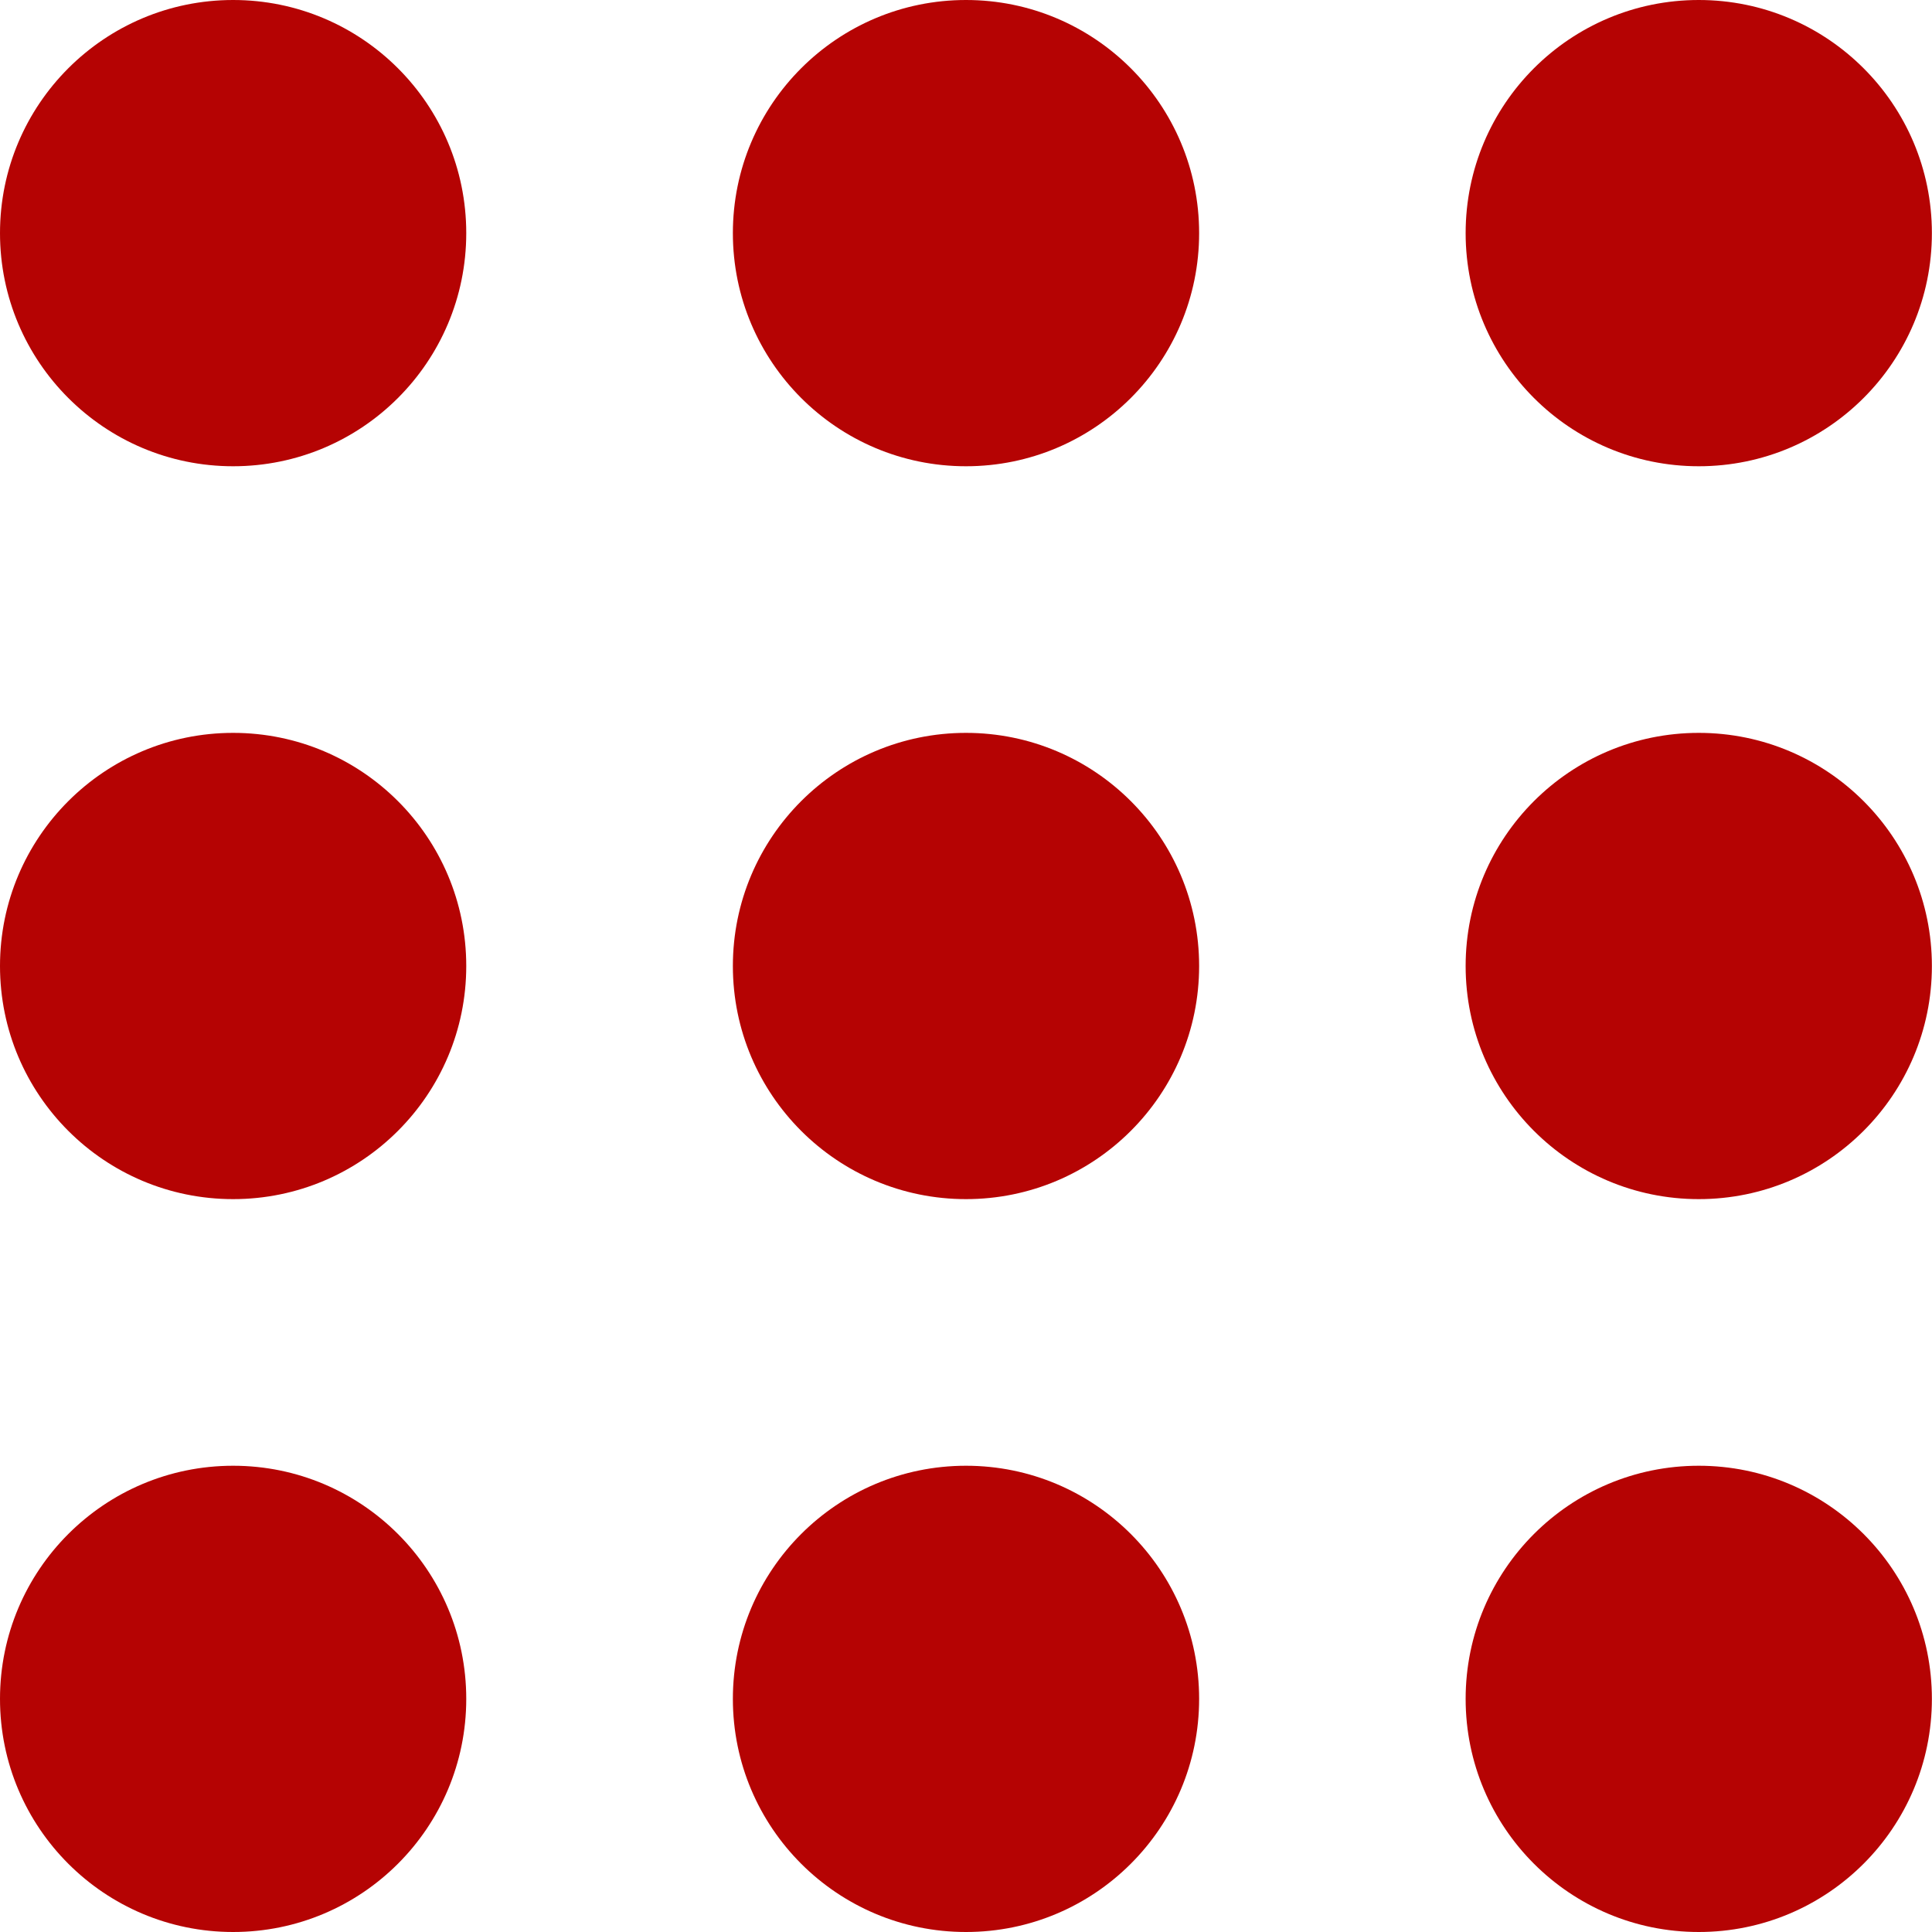 <svg width="18" height="18" viewBox="0 0 18 18" fill="none" xmlns="http://www.w3.org/2000/svg">
<circle cx="2.172" cy="2.172" r="2.172" fill="#B50303"/>
<circle cx="2.172" cy="9" r="2.172" fill="#B50303"/>
<circle cx="2.172" cy="15.828" r="2.172" fill="#B50303"/>
<circle cx="9" cy="2.172" r="2.172" fill="#B50303"/>
<circle cx="9" cy="9" r="2.172" fill="#B50303"/>
<circle cx="9" cy="15.828" r="2.172" fill="#B50303"/>
<circle cx="15.827" cy="2.172" r="2.172" fill="#B50303"/>
<circle cx="15.827" cy="9" r="2.172" fill="#B50303"/>
<circle cx="15.827" cy="15.828" r="2.172" fill="#B50303"/>
</svg>
